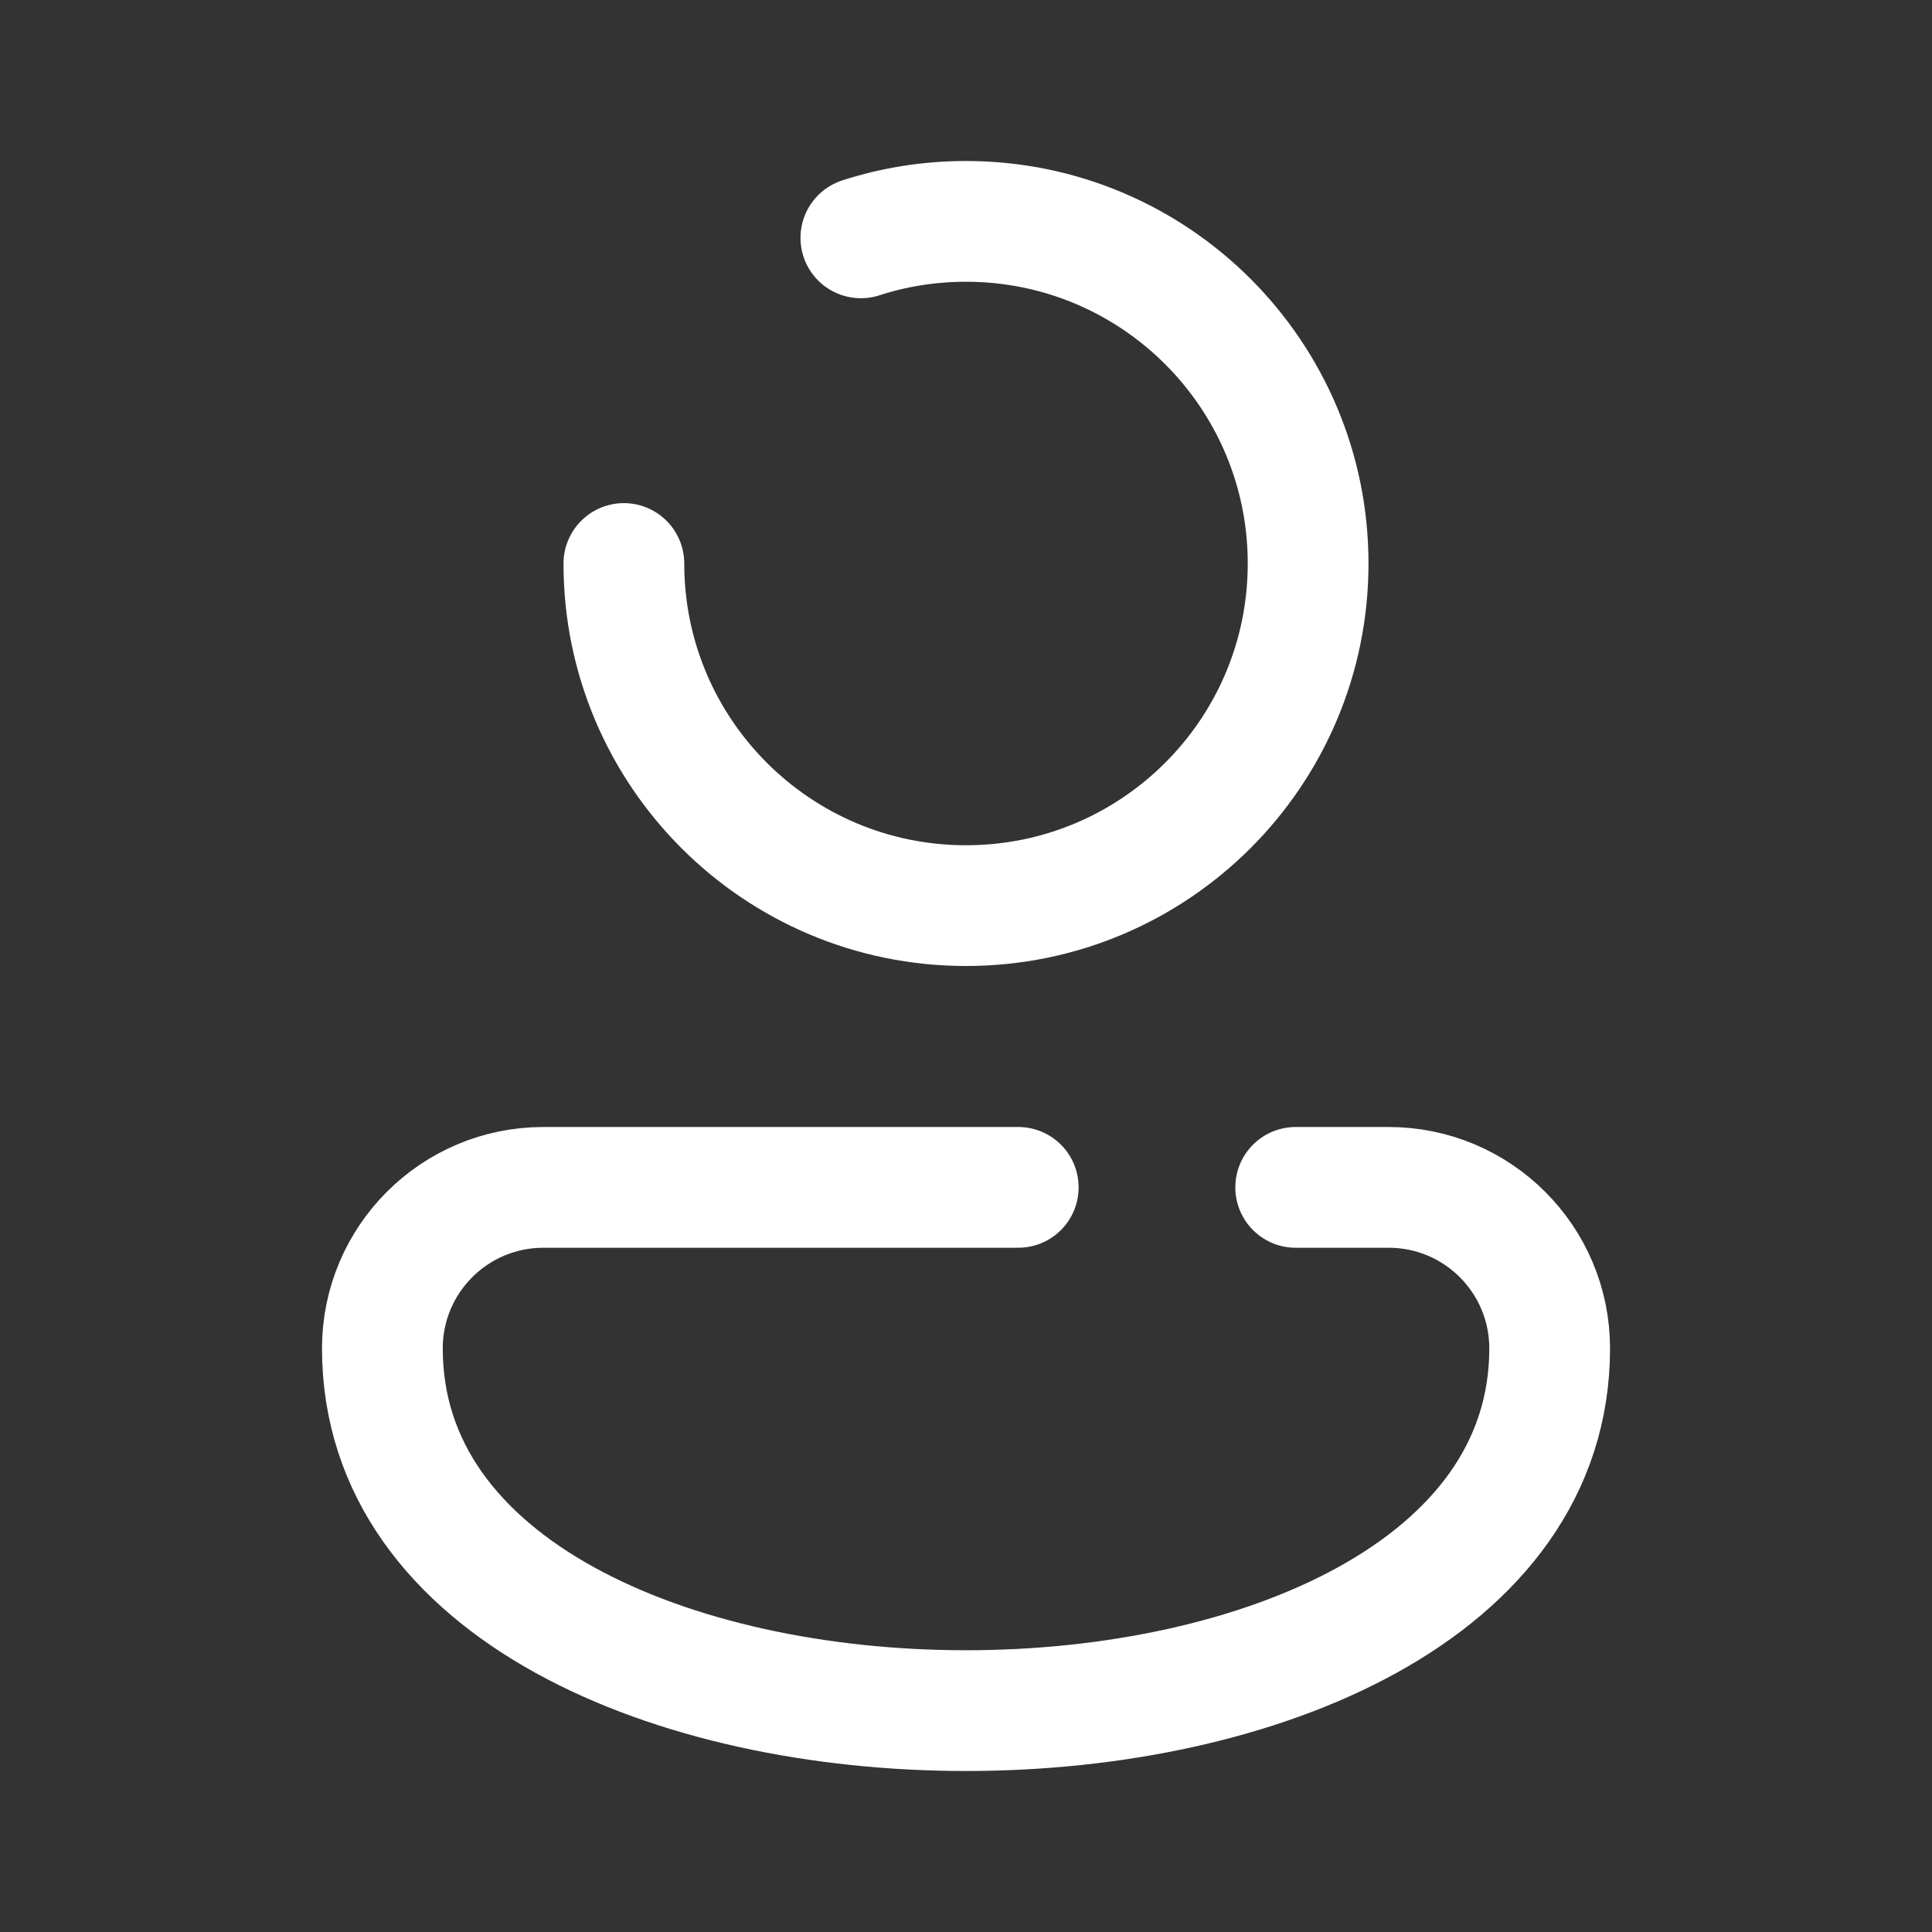 <?xml version="1.0" encoding="UTF-8"?> <svg xmlns="http://www.w3.org/2000/svg" width="48" height="48" viewBox="0 0 48 48" fill="none"><rect x="0" y="0" width="48" height="48" fill="#333333" stroke="none"/><path d="M21.388 5.909C22.211 5.643 23.089 5.5 24 5.5C28.694 5.5 32.5 9.306 32.5 14C32.5 18.694 28.694 22.5 24 22.5C19.306 22.5 15.5 18.694 15.5 14" stroke="white" stroke-width="3" stroke-miterlimit="5" stroke-linecap="round" stroke-linejoin="round"></path><path d="M32.191 29.5H34.501C36.71 29.5 38.501 31.291 38.501 33.5C38.501 45.5 9.5 45.5 9.5 33.5C9.5 31.291 11.291 29.5 13.5 29.5H25.298" stroke="white" stroke-width="3" stroke-miterlimit="10" stroke-linecap="round" stroke-linejoin="round"></path></svg> 